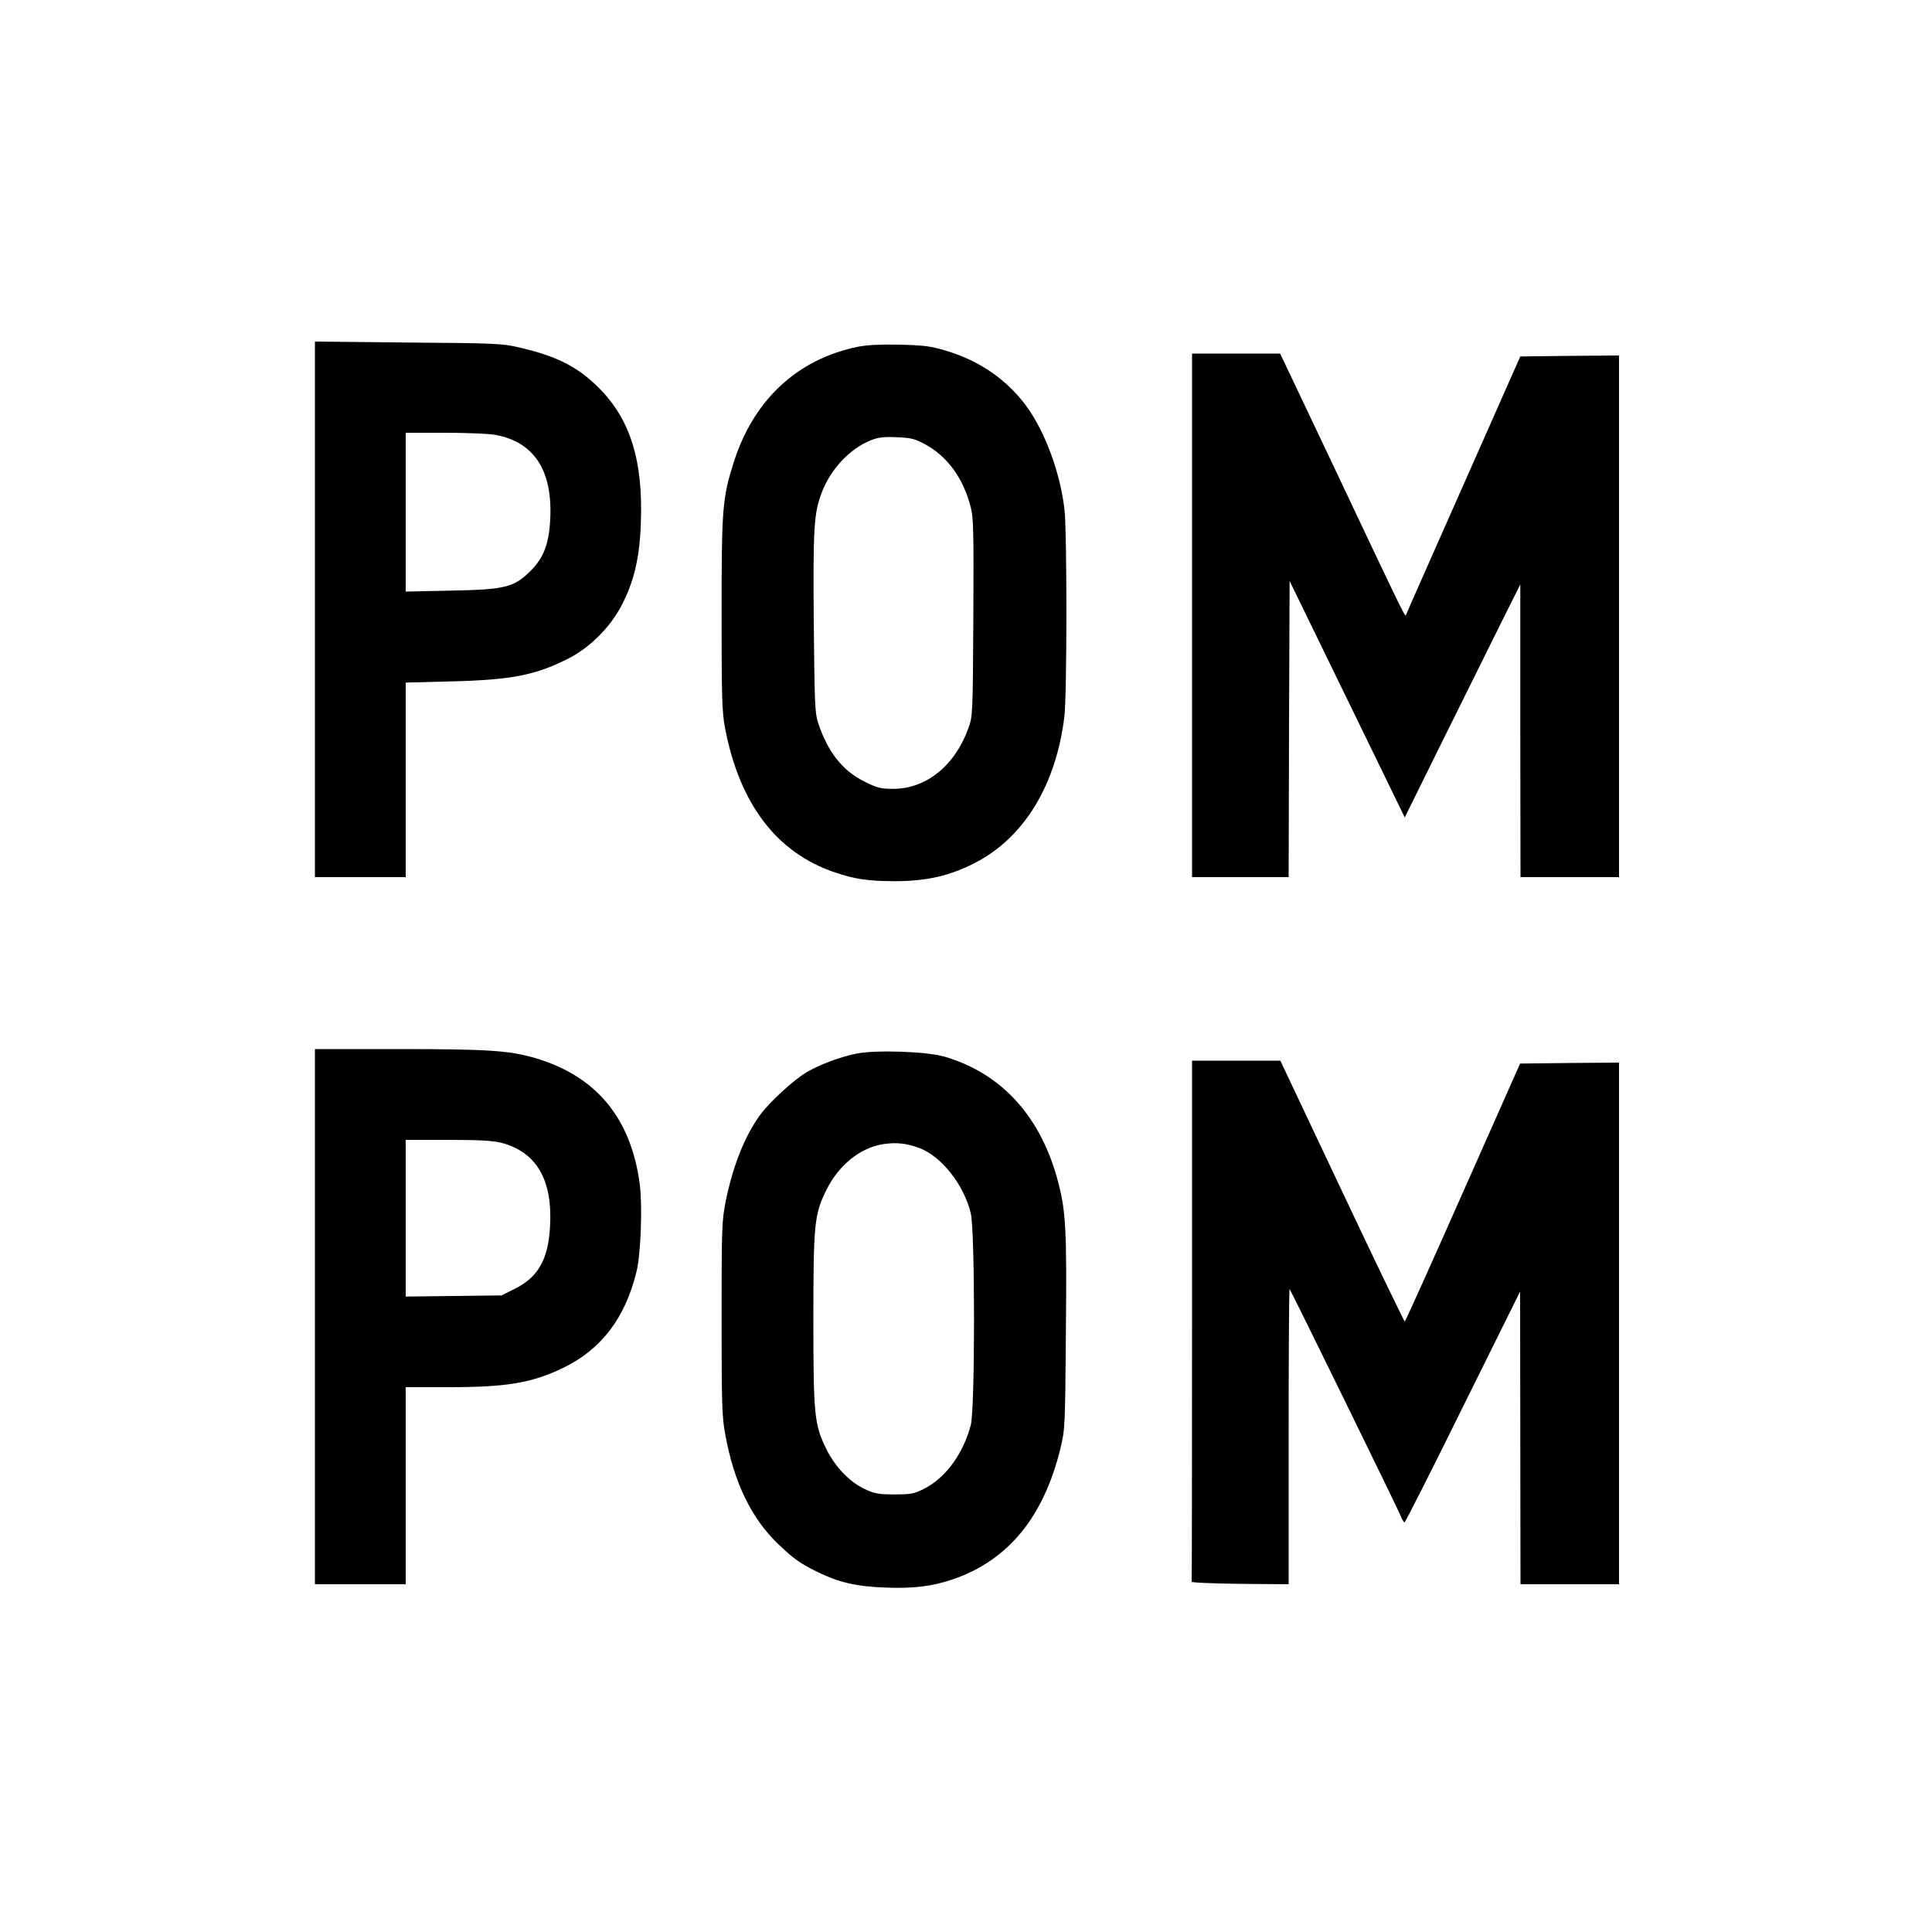 <svg height="1000pt" preserveAspectRatio="xMidYMid meet" viewBox="0 0 1000 1000" width="1000pt" xmlns="http://www.w3.org/2000/svg"><g transform="matrix(.1 0 0 -.1 0 1000)"><path d="m1630 6846v-1386h235 235v504 503l233 6c317 8 439 32 612 120 110 57 215 162 273 275 64 123 93 246 99 425 12 322-54 535-216 698-111 111-219 166-416 211-83 20-128 22-572 25l-483 5zm935 903c200-37 296-185 283-437-7-129-34-199-102-267-85-85-132-97-413-102l-233-5v411 411h203c112 0 230-5 262-11z"/><path d="m4445 8206c-317-63-545-275-648-601-58-185-62-235-62-780 0-439 2-511 18-594 75-392 266-644 567-746 106-36 175-46 318-46 161 1 280 28 411 96 251 130 417 401 460 755 14 107 14 955 1 1071-24 207-112 435-220 566-100 123-235 211-395 258-75 23-114 28-235 31-98 2-168-1-215-10zm342-505c116-62 200-177 238-328 14-53 15-133 13-570-3-504-3-509-26-573-70-194-219-313-389-313-63 0-82 4-147 37-115 56-192 154-242 306-16 49-18 104-22 520-4 488 1 563 40 667 45 122 145 230 255 274 37 15 67 19 133 16 74-3 93-7 147-36z"/><path d="m6170 6815v-1355h250 250l2 767 3 766 187-384c103-211 237-487 298-612l111-228 199 403c110 222 245 493 299 603l100 200v-757l1-758h255 255v1350 1350l-255-2-256-3-294-664c-162-365-296-668-298-675-4-12-19 19-389 802l-262 552h-228-228z"/><path d="m1630 3185v-1385h235 235v510 510h224c300 0 429 22 591 100 197 95 322 259 380 500 22 89 31 343 16 454-46 341-227 558-543 650-134 39-245 46-708 46h-430zm965 900c182-48 266-192 252-433-9-171-62-264-185-324l-66-33-248-3-248-3v405 406h218c164 0 232-4 277-15z"/><path d="m4430 4546c-89-19-189-57-257-97-66-40-189-152-238-219-79-108-140-260-178-444-21-106-22-133-22-611 0-444 2-511 19-600 46-252 136-436 277-570 78-74 106-94 195-139 111-55 201-77 351-83 148-6 244 5 354 42 286 98 470 321 557 675 25 104 25 109 29 605 5 524 0 620-38 769-87 342-292 570-591 657-94 27-357 36-458 15zm328-488c115-43 232-191 267-339 22-95 22-1007 0-1094-39-149-130-274-242-331-52-26-68-29-153-29-82 0-103 4-153 27-79 37-155 116-200 208-62 126-67 174-67 670s5 544 67 670c63 129 176 220 295 238 66 10 118 5 186-20z"/><path d="m6170 3165c0-740-1-1348-2-1352-2-5 111-9 250-11l252-2v766c0 422 2 765 5 762 7-7 553-1123 573-1170 8-21 18-38 22-38 3 0 140 269 302 598l296 597 1-757 1-758h255 255v1350 1350l-256-2-256-3-296-667c-163-368-298-668-301-668s-150 304-325 675l-319 675h-229-228z"/></g></svg>